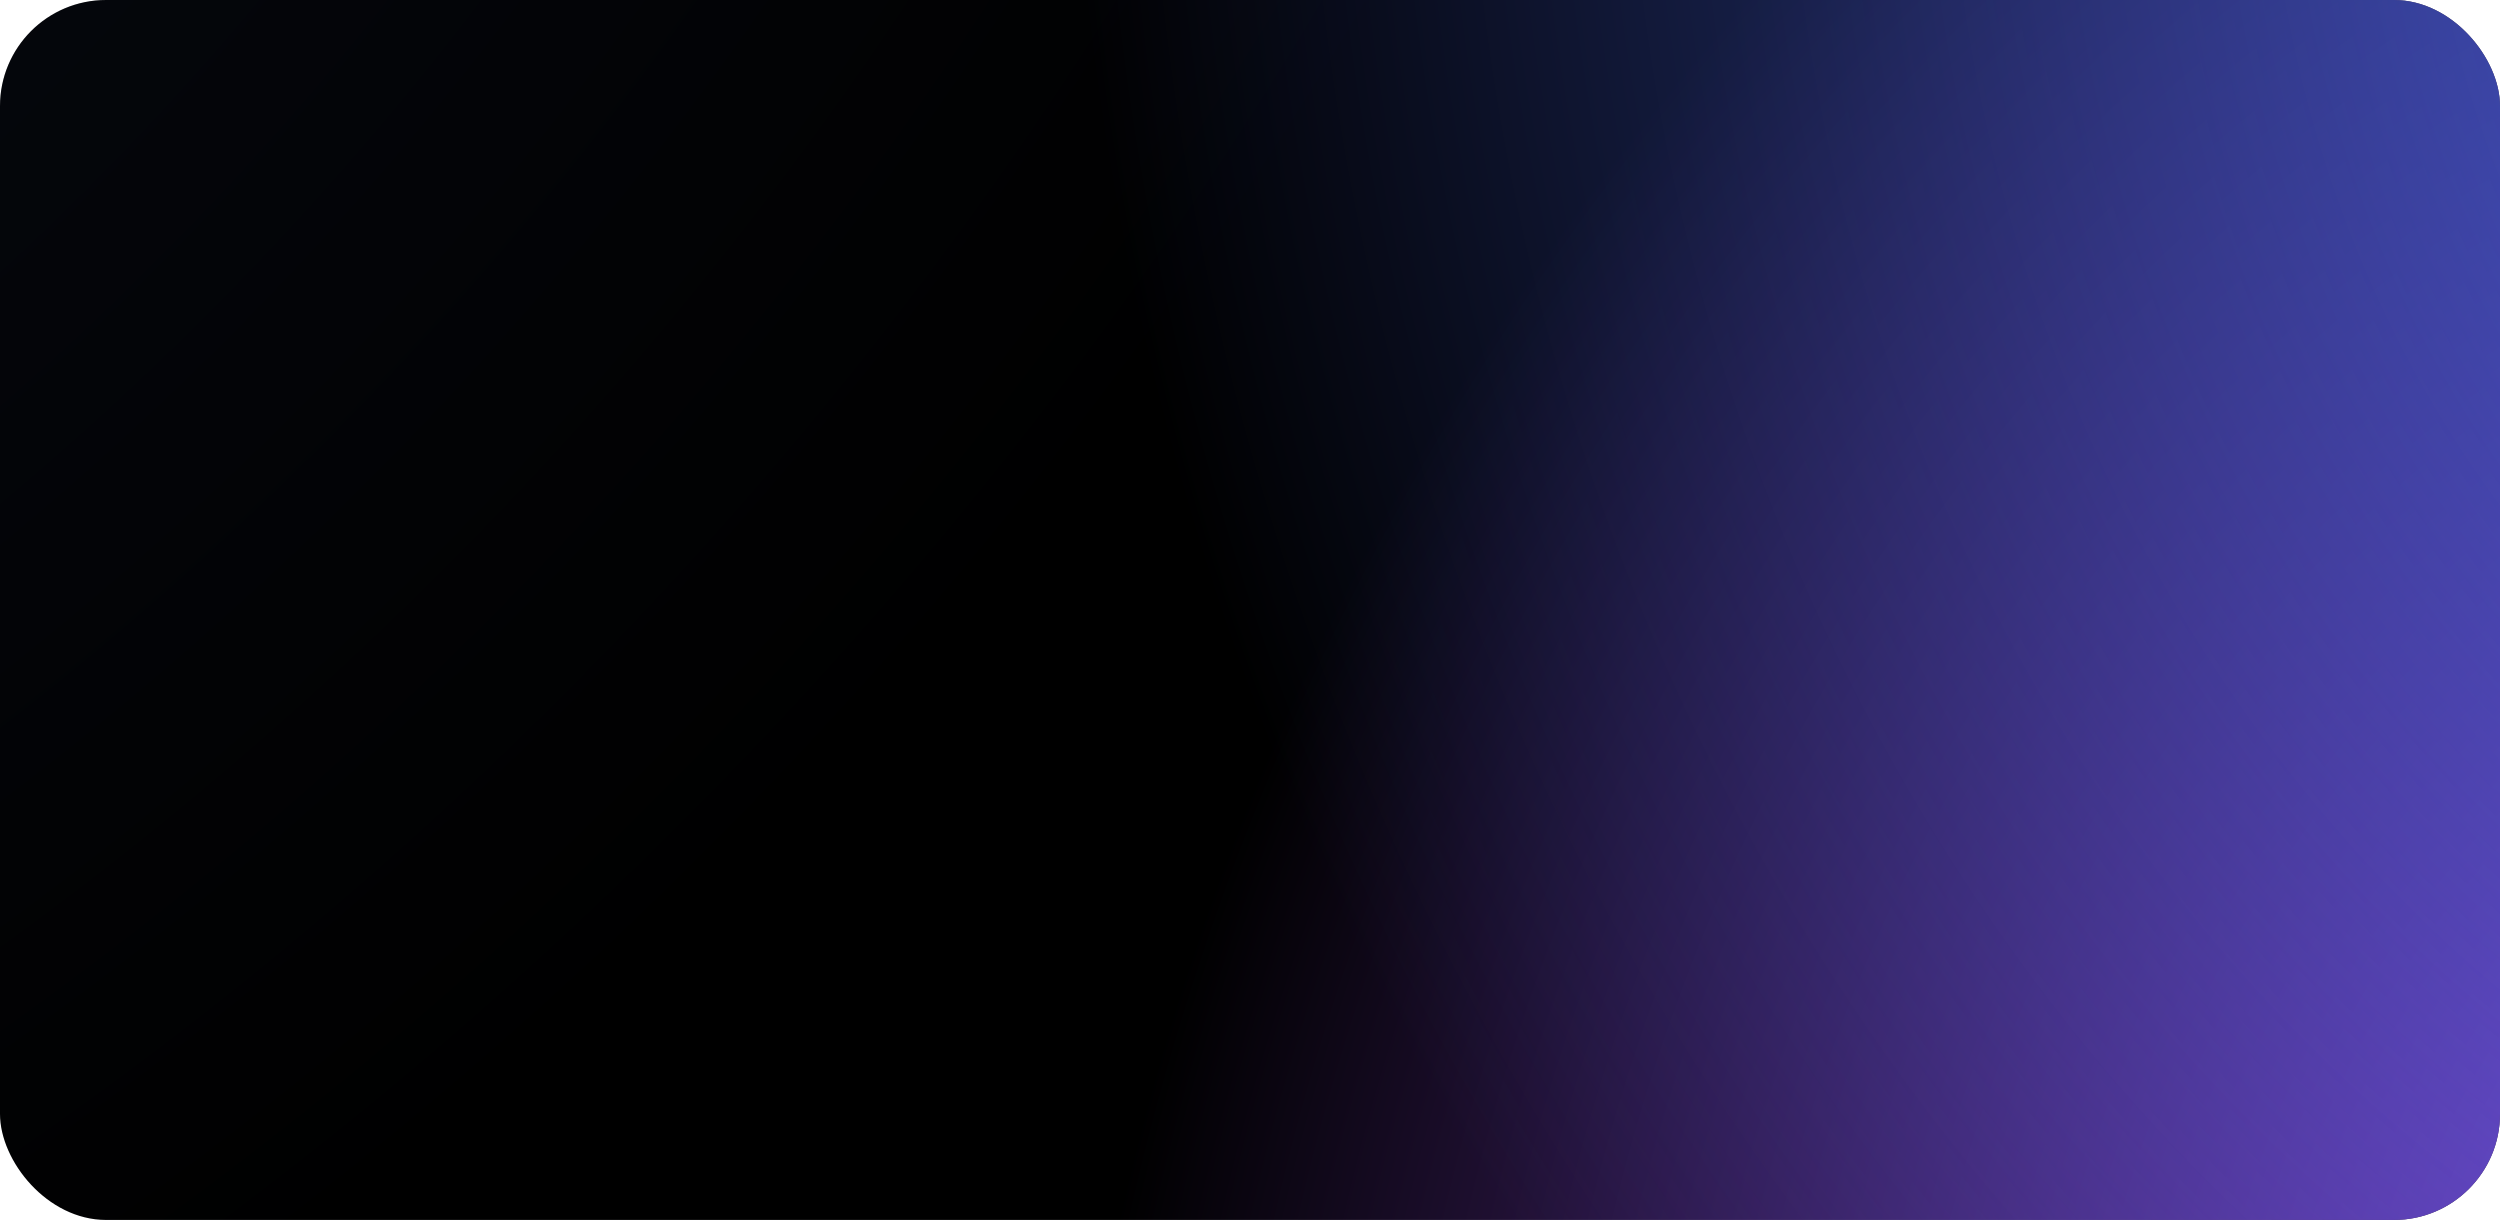 <?xml version="1.0" encoding="UTF-8"?> <svg xmlns="http://www.w3.org/2000/svg" width="1414" height="690" viewBox="0 0 1414 690" fill="none"><rect width="1414" height="690" rx="60" fill="black"></rect><rect width="1414" height="690" rx="60" fill="url(#paint0_radial_57_9)"></rect><rect width="1414" height="690" rx="60" fill="url(#paint1_radial_57_9)"></rect><rect width="1414" height="690" rx="60" fill="url(#paint2_radial_57_9)" fill-opacity="0.4"></rect><defs><radialGradient id="paint0_radial_57_9" cx="0" cy="0" r="1" gradientUnits="userSpaceOnUse" gradientTransform="translate(1650.16 757.383) rotate(-149.684) scale(984.501 1222.02)"><stop stop-color="#944BEC"></stop><stop offset="1" stop-color="#944BEC" stop-opacity="0"></stop></radialGradient><radialGradient id="paint1_radial_57_9" cx="0" cy="0" r="1" gradientUnits="userSpaceOnUse" gradientTransform="translate(1779.87 -73.176) rotate(167.316) scale(1165.16 1395.41)"><stop stop-color="#415BD2"></stop><stop offset="1" stop-color="#415BD2" stop-opacity="0"></stop></radialGradient><radialGradient id="paint2_radial_57_9" cx="0" cy="0" r="1" gradientUnits="userSpaceOnUse" gradientTransform="translate(-567.809 -593.218) rotate(39.628) scale(1471.01 1940.67)"><stop stop-color="#1B2642"></stop><stop offset="1" stop-color="#1B2642" stop-opacity="0"></stop></radialGradient></defs></svg> 